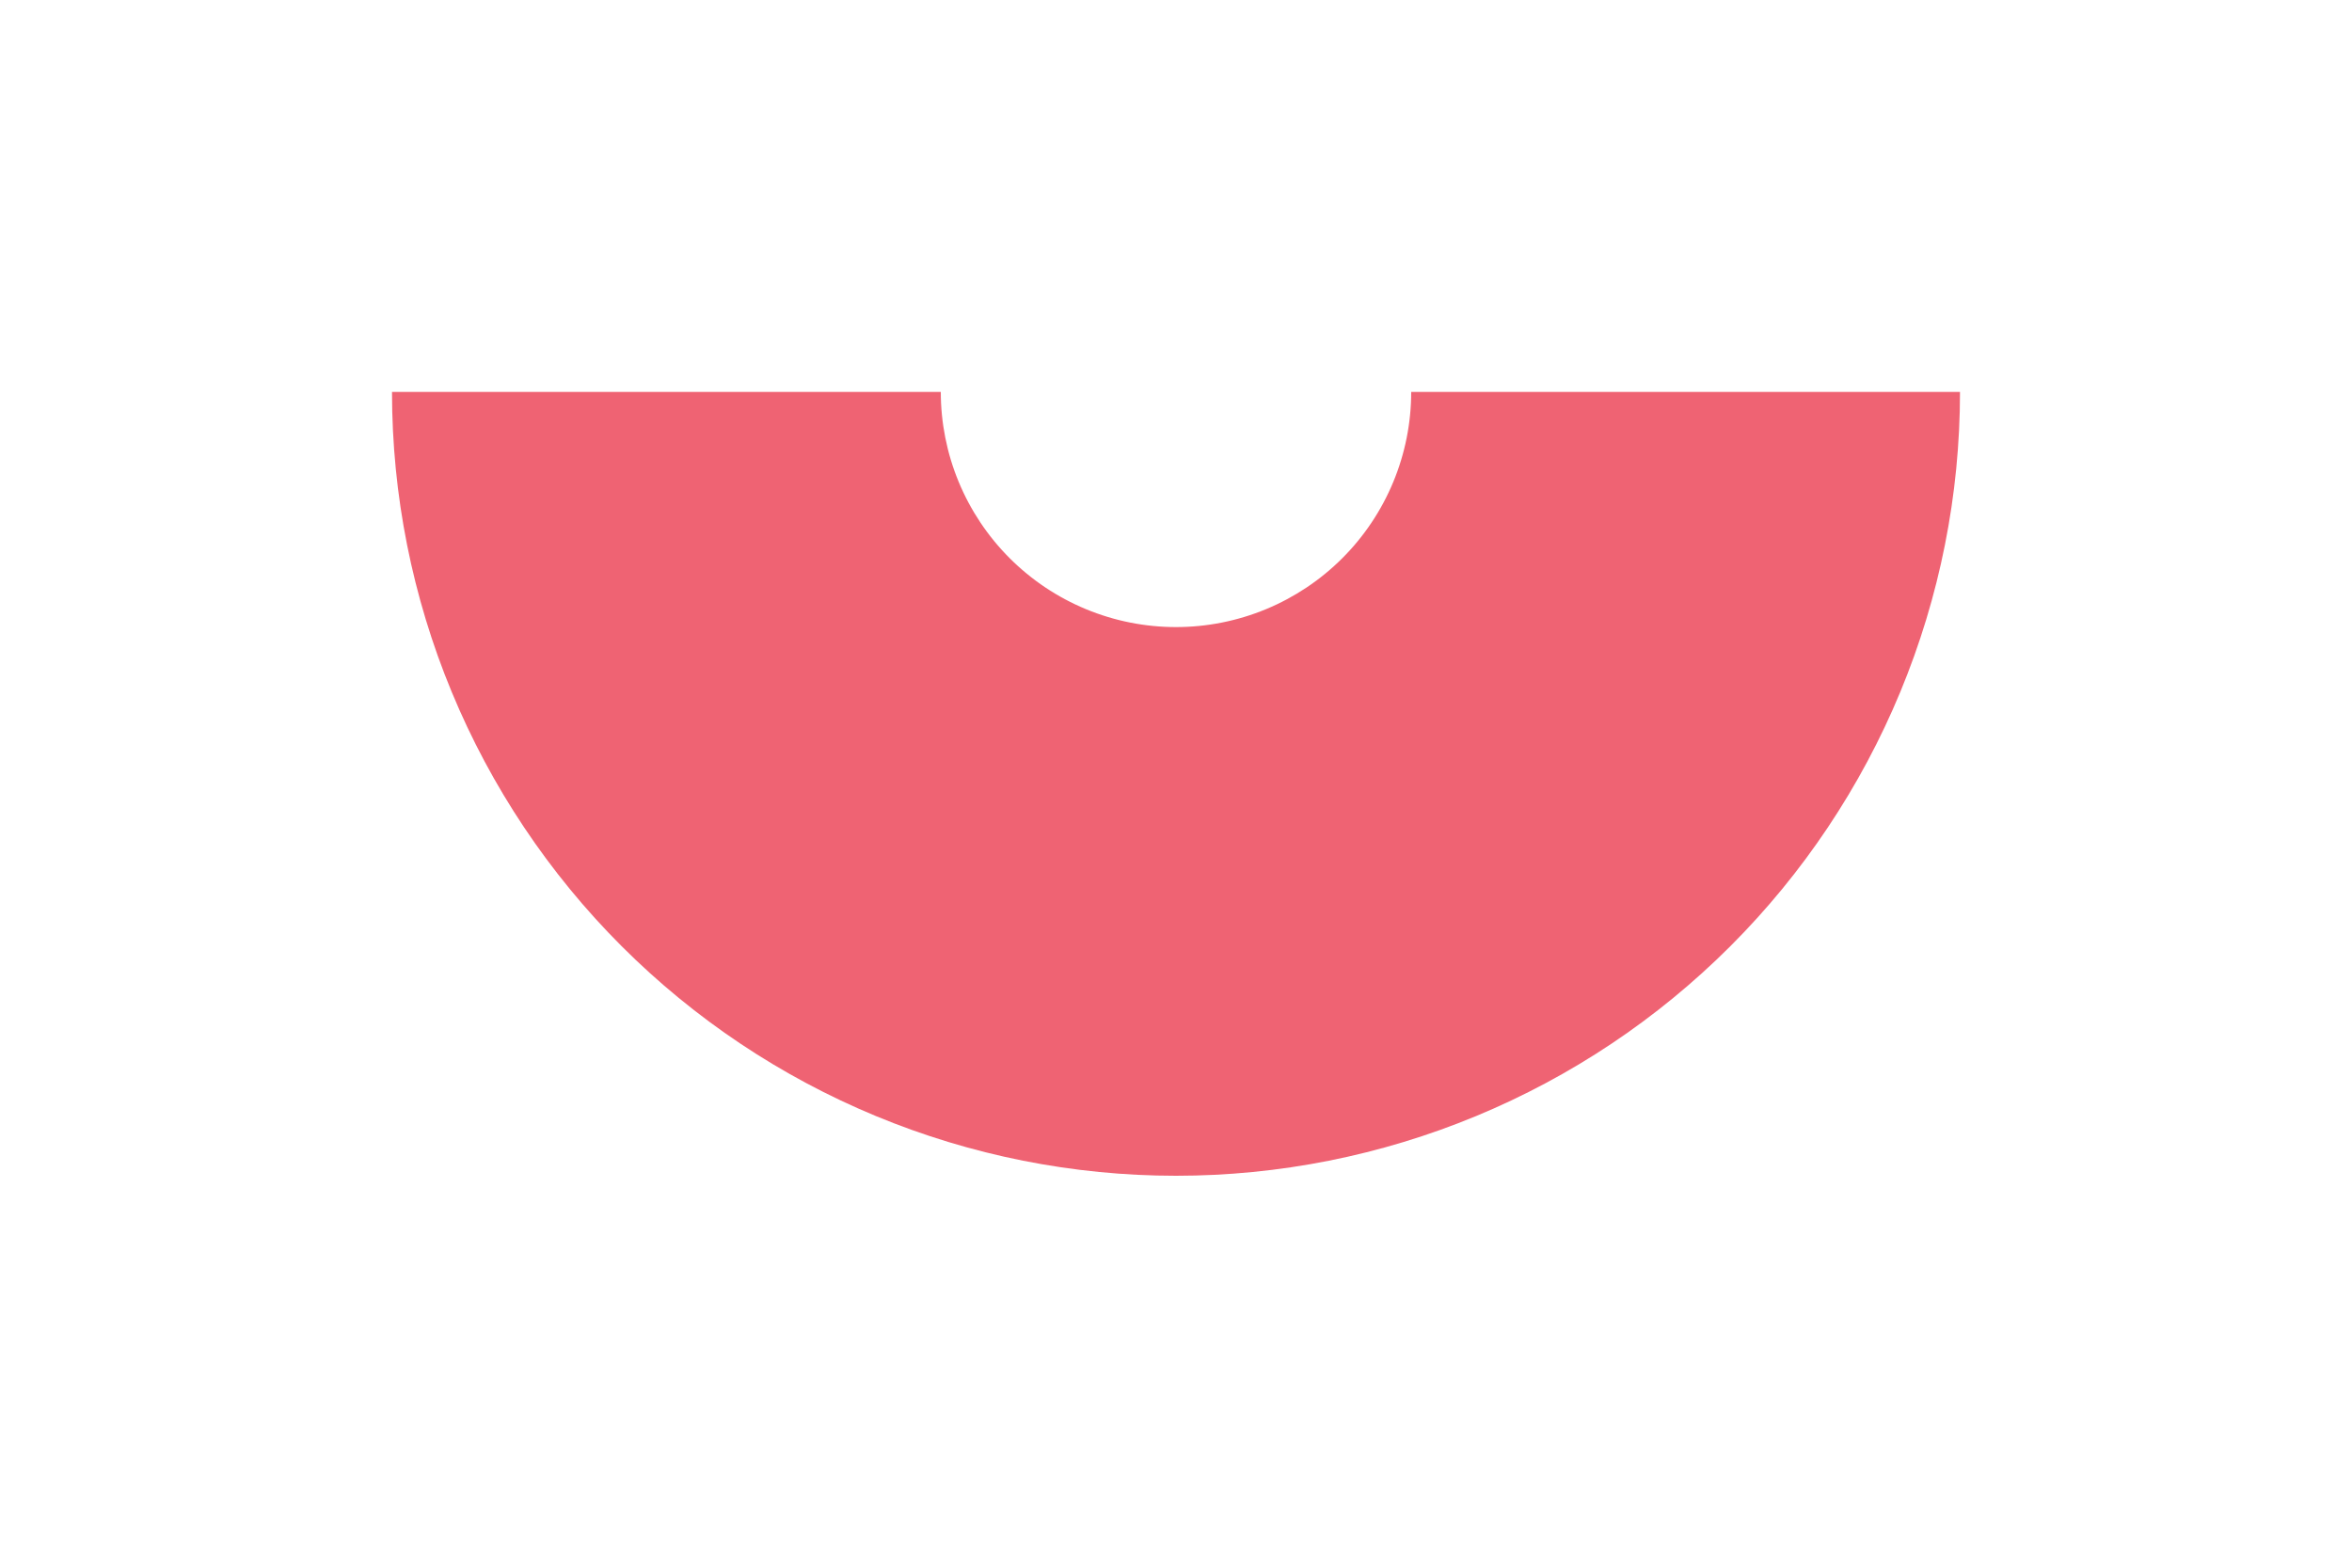 <?xml version="1.0" encoding="UTF-8"?> <svg xmlns="http://www.w3.org/2000/svg" width="900" height="600" viewBox="0 0 900 600" fill="none"> <g filter="url(#filter0_f_28950_17475)"> <path d="M750 150C750 189.397 742.24 228.407 727.164 264.805C712.087 301.203 689.99 334.274 662.132 362.132C634.274 389.99 601.203 412.087 564.805 427.164C528.407 442.24 489.397 450 450 450C410.603 450 371.593 442.24 335.195 427.164C298.797 412.087 265.726 389.99 237.868 362.132C210.01 334.274 187.913 301.203 172.836 264.805C157.76 228.407 150 189.397 150 150L360 150C360 161.819 362.328 173.522 366.851 184.442C371.374 195.361 378.003 205.282 386.36 213.64C394.718 221.997 404.639 228.626 415.558 233.149C426.478 237.672 438.181 240 450 240C461.819 240 473.522 237.672 484.442 233.149C495.361 228.626 505.282 221.997 513.64 213.64C521.997 205.282 528.626 195.361 533.149 184.442C537.672 173.522 540 161.819 540 150H750Z" fill="#EF6373"></path> </g> <defs> <filter id="filter0_f_28950_17475" x="0" y="0" width="900" height="600" filterUnits="userSpaceOnUse" color-interpolation-filters="sRGB"> <feFlood flood-opacity="0" result="BackgroundImageFix"></feFlood> <feBlend mode="normal" in="SourceGraphic" in2="BackgroundImageFix" result="shape"></feBlend> <feGaussianBlur stdDeviation="75" result="effect1_foregroundBlur_28950_17475"></feGaussianBlur> </filter> </defs> </svg> 